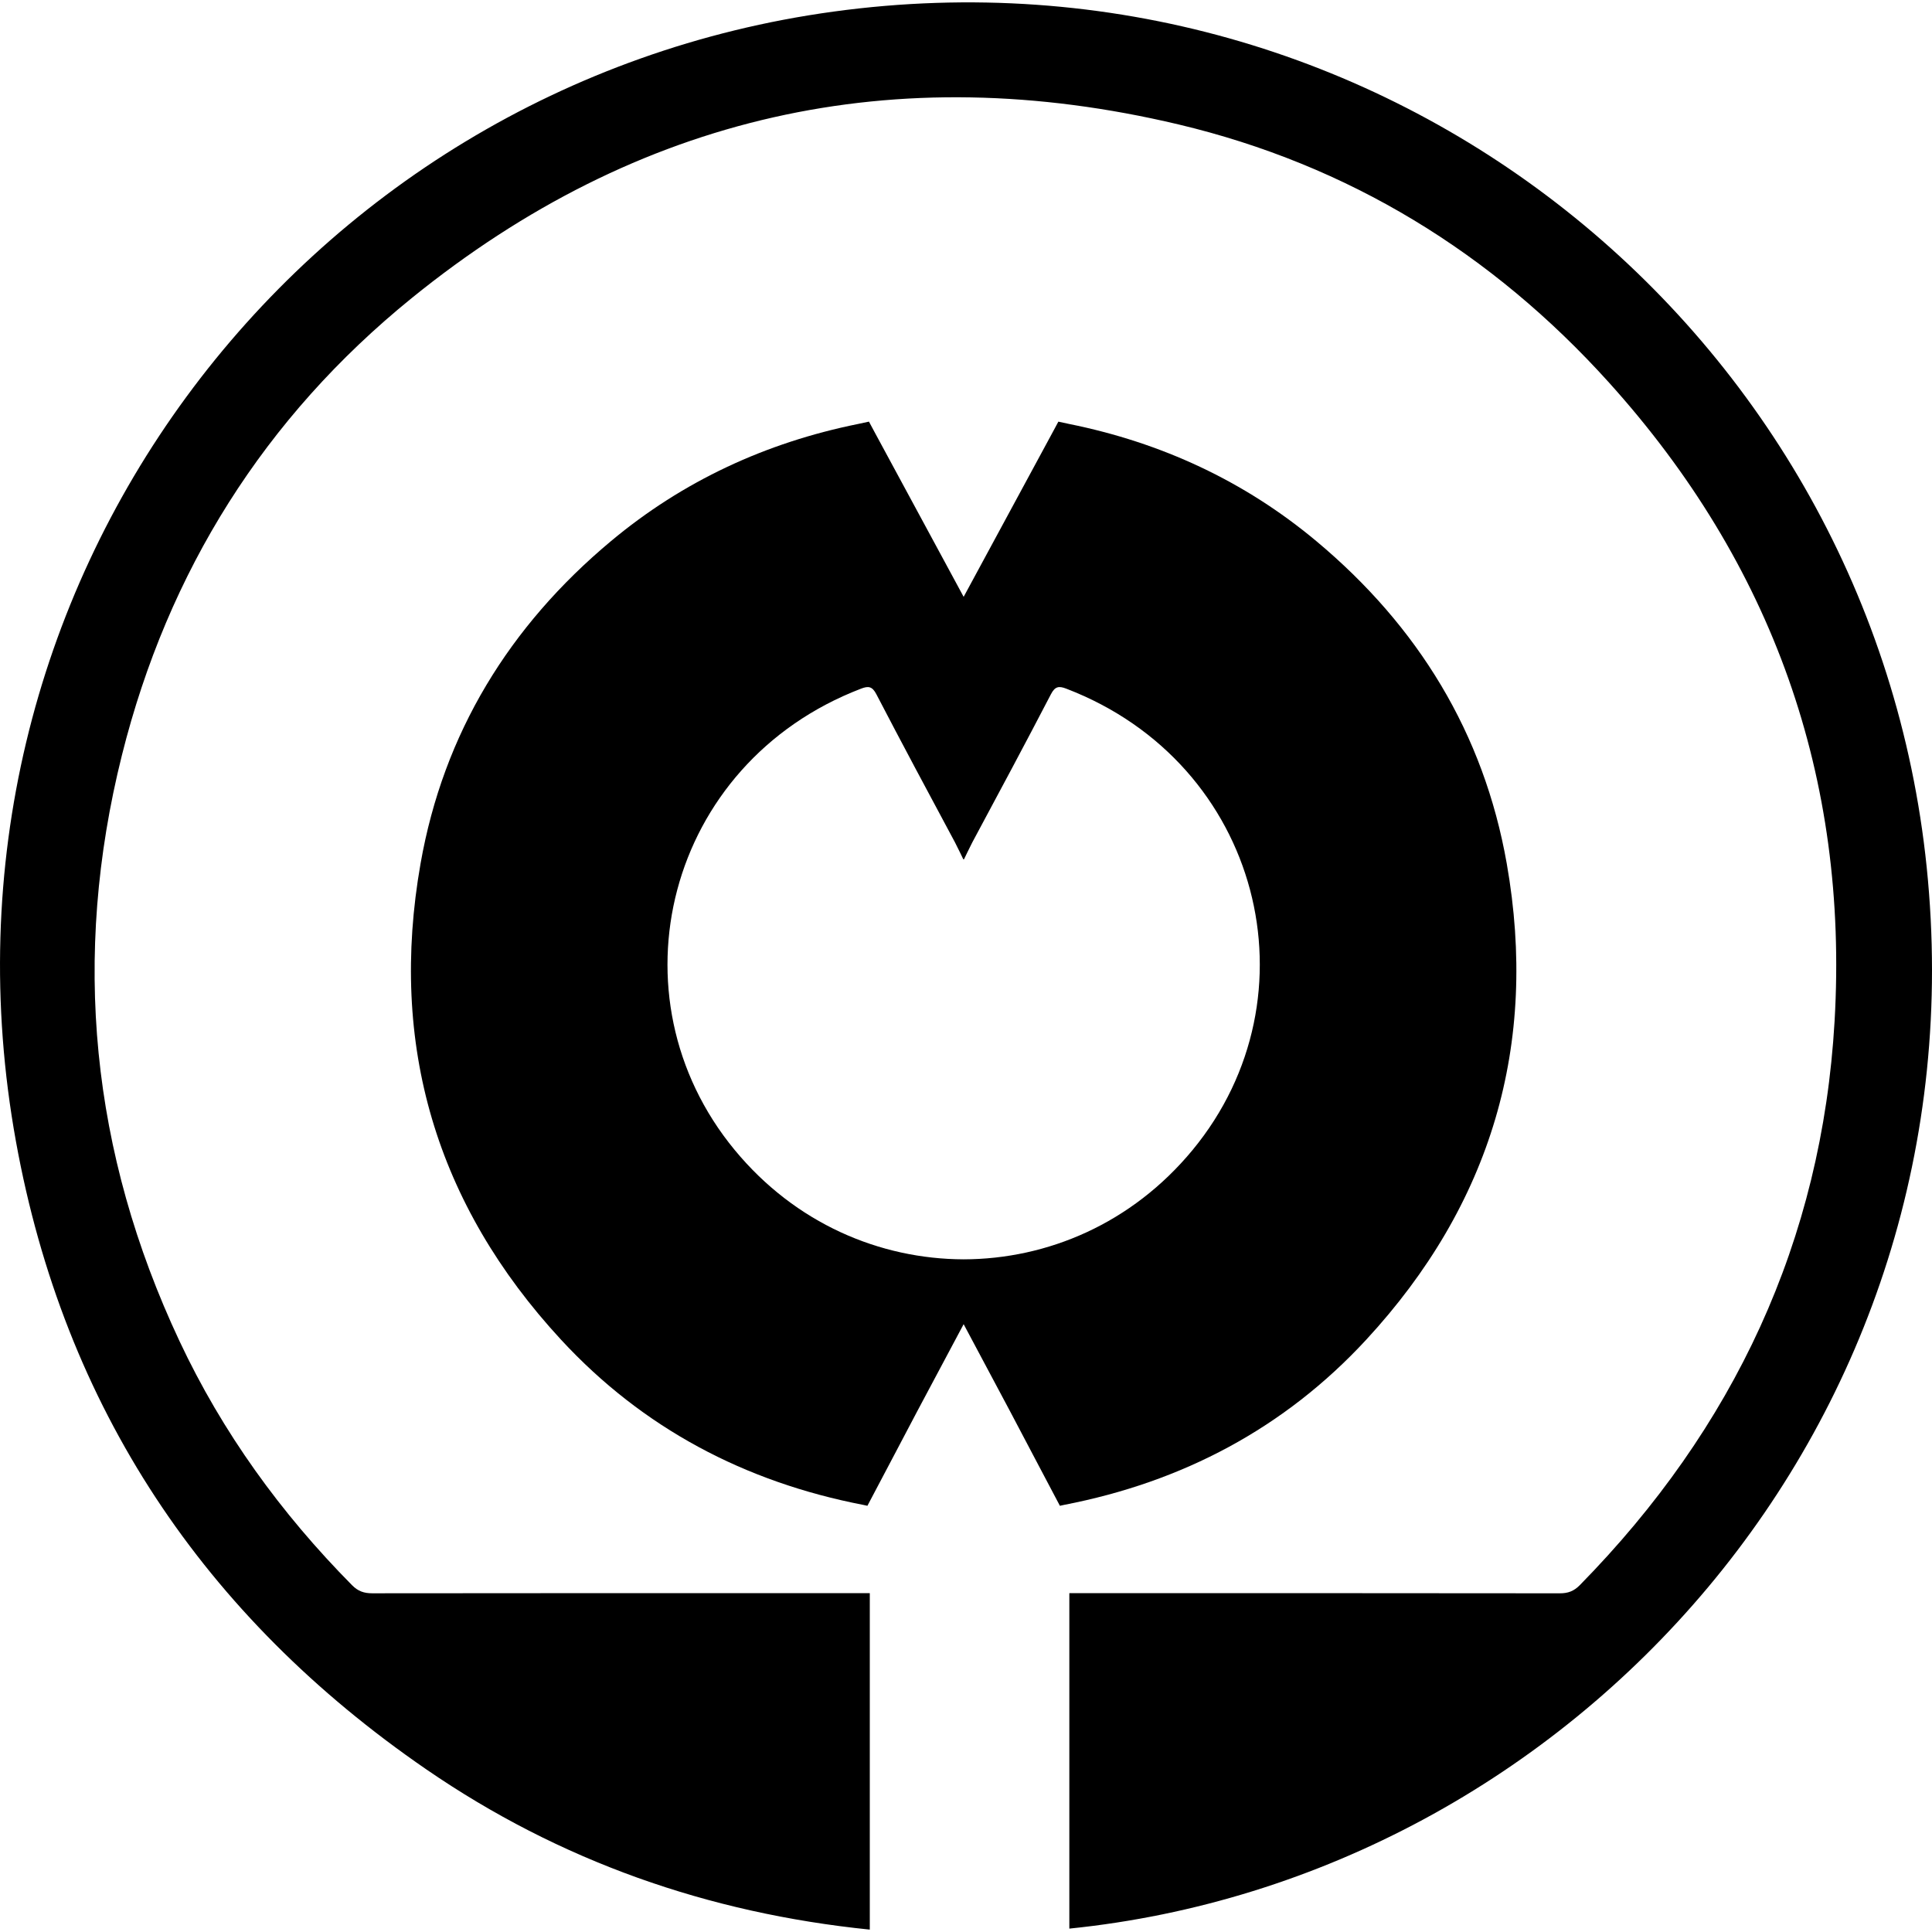 <?xml version="1.0" encoding="iso-8859-1"?>
<!-- Uploaded to: SVG Repo, www.svgrepo.com, Generator: SVG Repo Mixer Tools -->
<!DOCTYPE svg PUBLIC "-//W3C//DTD SVG 1.1//EN" "http://www.w3.org/Graphics/SVG/1.1/DTD/svg11.dtd">
<svg fill="#000000" version="1.1" id="Capa_1" xmlns="http://www.w3.org/2000/svg" xmlns:xlink="http://www.w3.org/1999/xlink" 
	 width="800px" height="800px" viewBox="0 0 94.721 94.721"
	 xml:space="preserve">
<g>
	<g>
		<path d="M52.427,94.555c0-5.482,0-10.927,0-16.447c0.239,0,0.465,0,0.689,0c7.786,0,15.571-0.002,23.356,0.008
			c0.409,0.002,0.698-0.111,0.985-0.403c7.548-7.688,11.865-16.872,12.488-27.646c0.69-11.947-3.047-22.427-11.062-31.313
			c-5.732-6.357-12.78-10.676-21.11-12.655c-13.886-3.294-26.504-0.476-37.599,8.525C12.971,20.468,8.234,28.007,5.979,37.018
			c-2.474,9.89-1.519,19.49,2.819,28.728c2.107,4.487,4.976,8.448,8.462,11.972c0.292,0.296,0.586,0.397,0.989,0.397
			c7.894-0.01,15.787-0.008,23.68-0.008c0.229,0,0.458,0,0.715,0c0,5.509,0,10.957,0,16.497c-7.925-0.807-15.206-3.362-21.747-7.859
			C9.995,79.252,3.139,68.992,0.781,55.957c-4.895-27.06,13.805-51.789,40.08-55.388C67.87-3.13,91.762,16.292,94.46,42.508
			C97.265,69.771,77.098,92.042,52.427,94.555z"/>
		<path d="M73.872,42.338c-1.125-6.391-4.351-11.644-9.336-15.808c-3.531-2.95-7.6-4.83-12.119-5.744l-0.528-0.114l-0.266,0.495
			l-4.378,8.094l-4.377-8.095l-0.265-0.495l-0.528,0.114c-4.521,0.914-8.588,2.794-12.12,5.744
			c-4.985,4.164-8.211,9.417-9.336,15.808c-1.562,8.876,0.757,16.709,6.891,23.349c4.005,4.333,9.006,6.972,14.815,8.095
			l0.202,0.044c0.808-1.518,1.625-3.093,2.44-4.629l2.278-4.275v-0.276v0.276l2.278,4.275c0.815,1.536,1.633,3.111,2.441,4.629
			l0.202-0.044c5.809-1.123,10.809-3.762,14.813-8.095C73.115,59.047,75.434,51.214,73.872,42.338z M58.469,56.382
			c-2.979,3.607-7.114,5.35-11.224,5.36c-4.11-0.012-8.246-1.753-11.224-5.36c-6.212-7.525-3.363-18.955,6.192-22.618
			c0.363-0.141,0.552-0.114,0.753,0.273c1.264,2.432,2.558,4.847,3.854,7.262c0.094,0.174,0.413,0.84,0.413,0.84
			s0.005-0.008,0.012-0.022c0.008,0.015,0.012,0.022,0.012,0.022s0.32-0.666,0.413-0.84c1.296-2.415,2.59-4.83,3.854-7.262
			c0.201-0.388,0.391-0.414,0.754-0.273C61.832,37.426,64.681,48.855,58.469,56.382z"/>
	</g>
</g>
</svg>